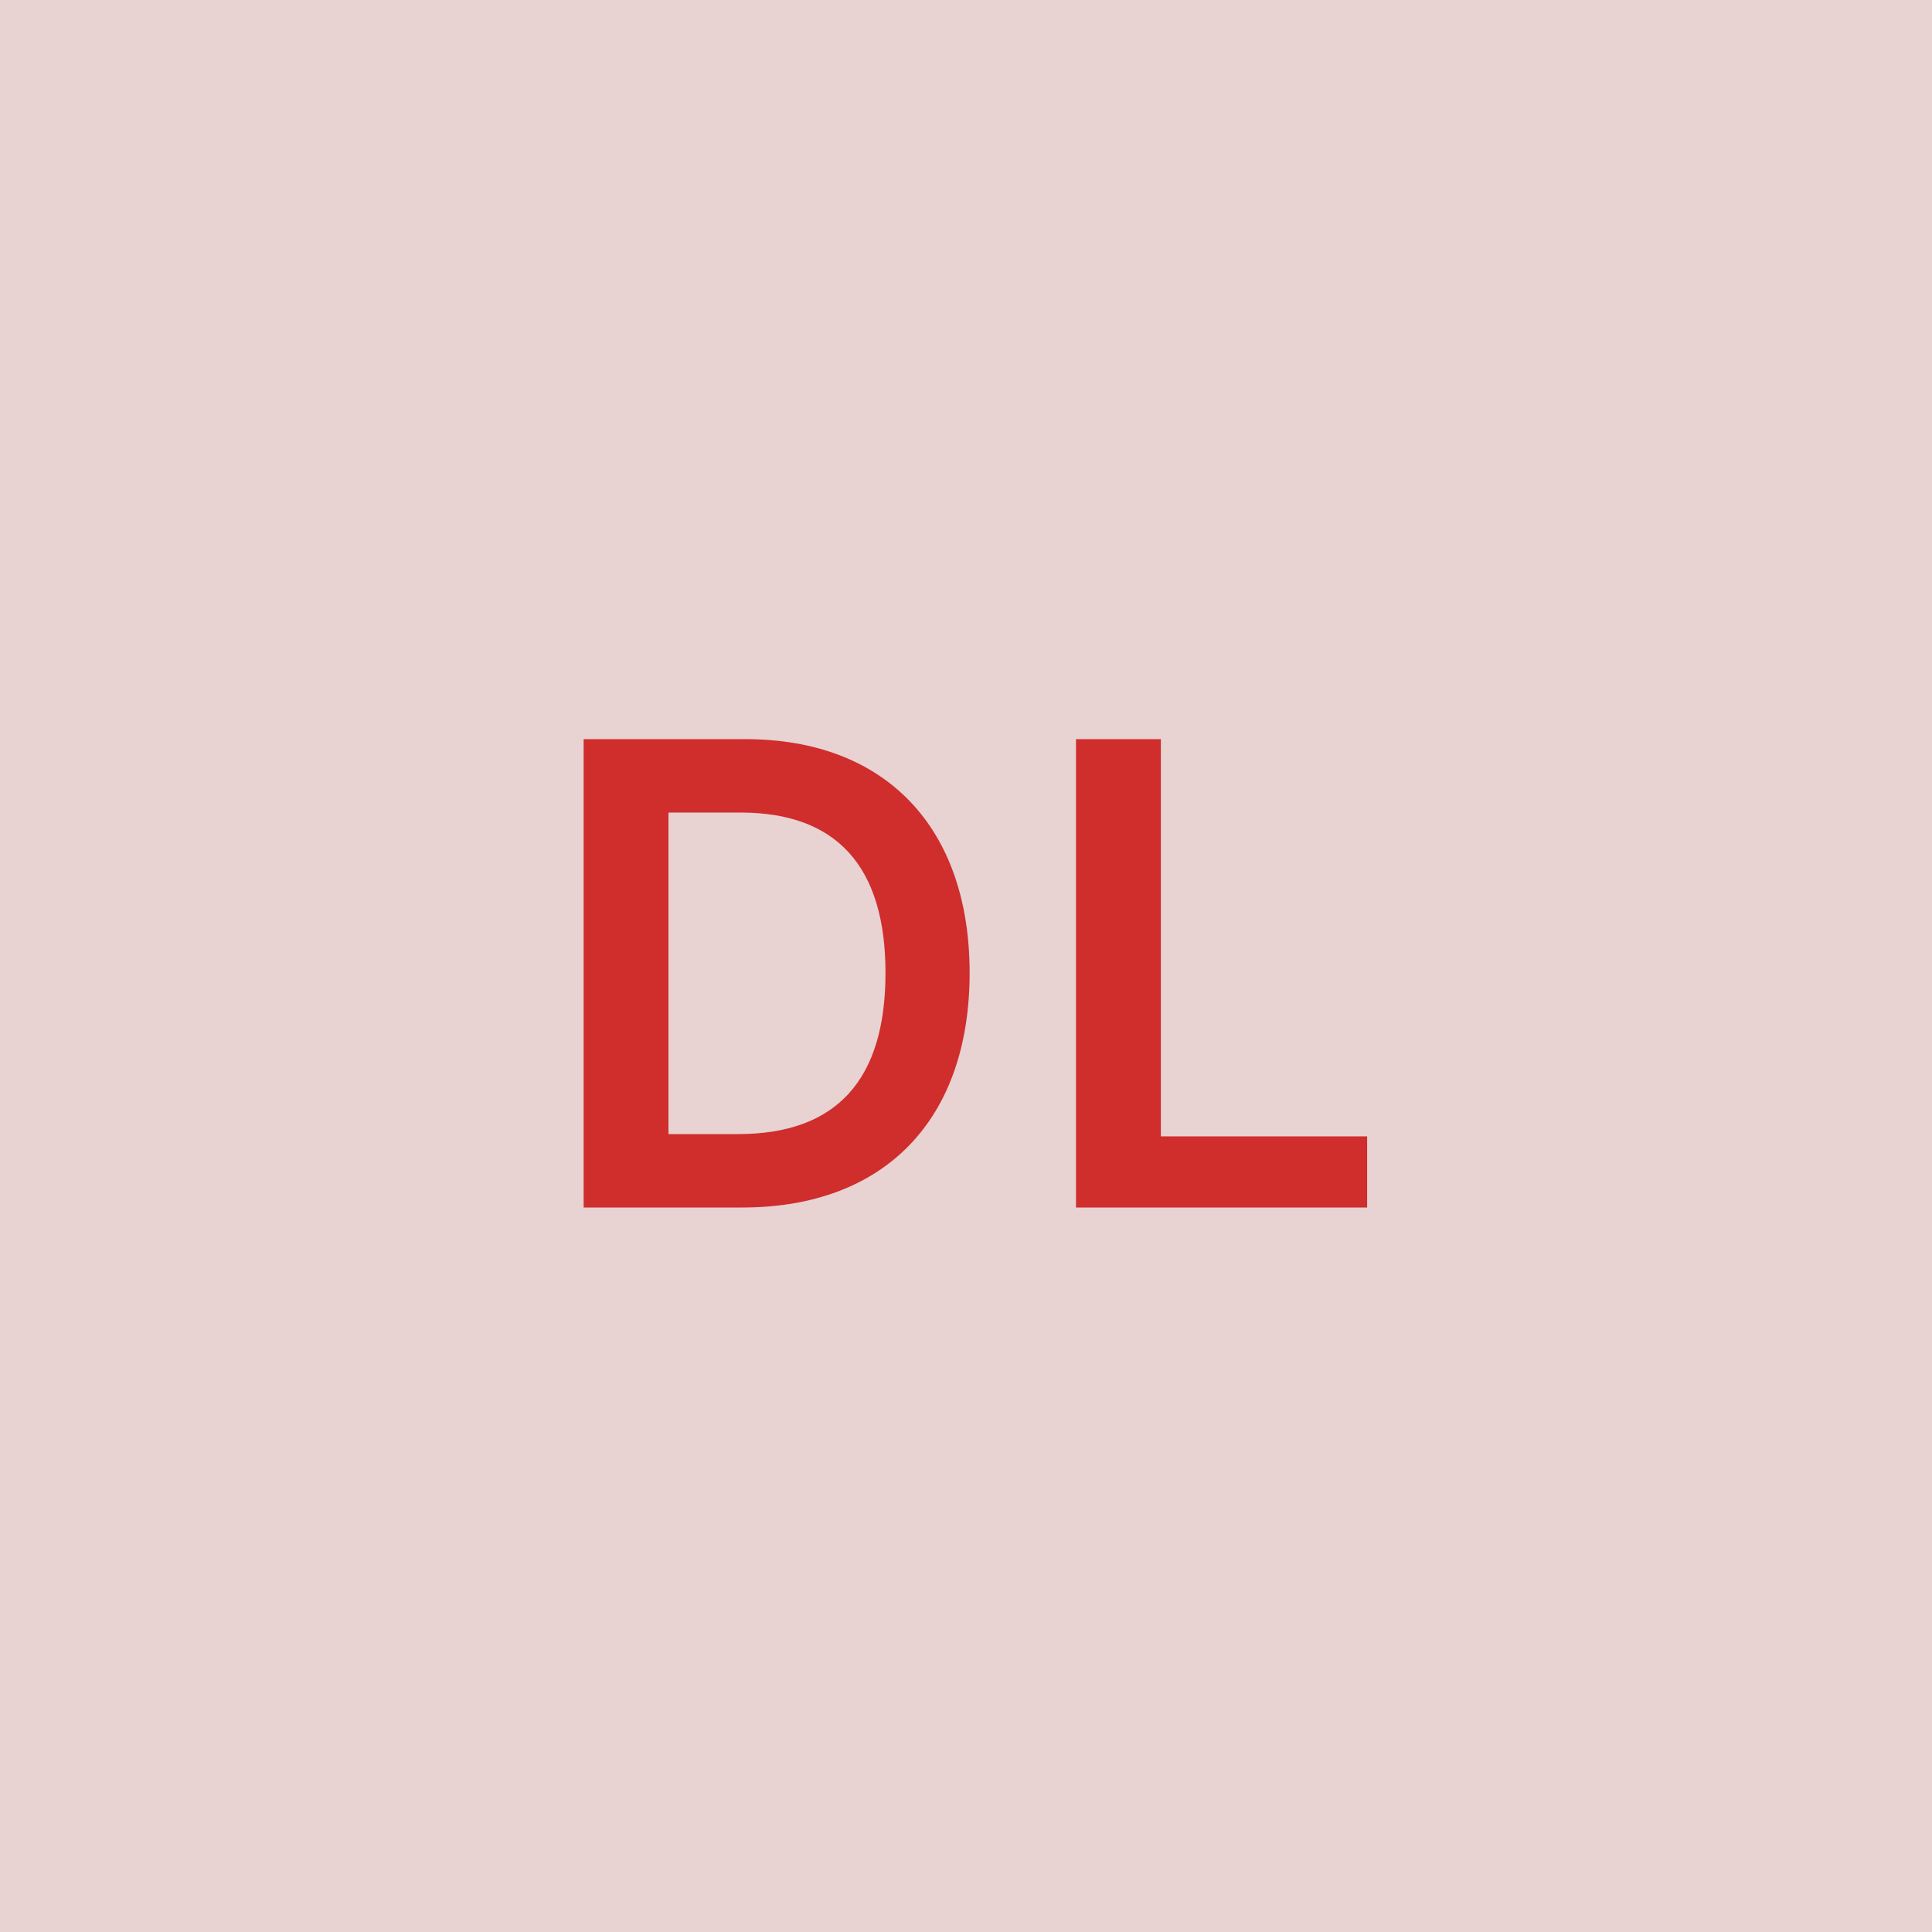 <svg width="48" height="48" viewBox="0 0 48 48" fill="none" xmlns="http://www.w3.org/2000/svg"><g clip-path="url(#clip0_4_4397)"><rect width="48" height="48" fill="#E8D2D2"/><path d="M18.443 30C21.988 30 24.09 27.807 24.09 24.171C24.09 20.546 21.988 18.364 18.522 18.364H14.5V30H18.443ZM16.608 28.176V20.188H18.403C20.767 20.188 22 21.506 22 24.171C22 26.847 20.767 28.176 18.34 28.176H16.608ZM26.733 30H33.966V28.233H28.841V18.364H26.733V30Z" fill="#D02D2D"/></g><defs><clipPath id="clip0_4_4397"><rect width="48" height="48" fill="white"/></clipPath></defs></svg>